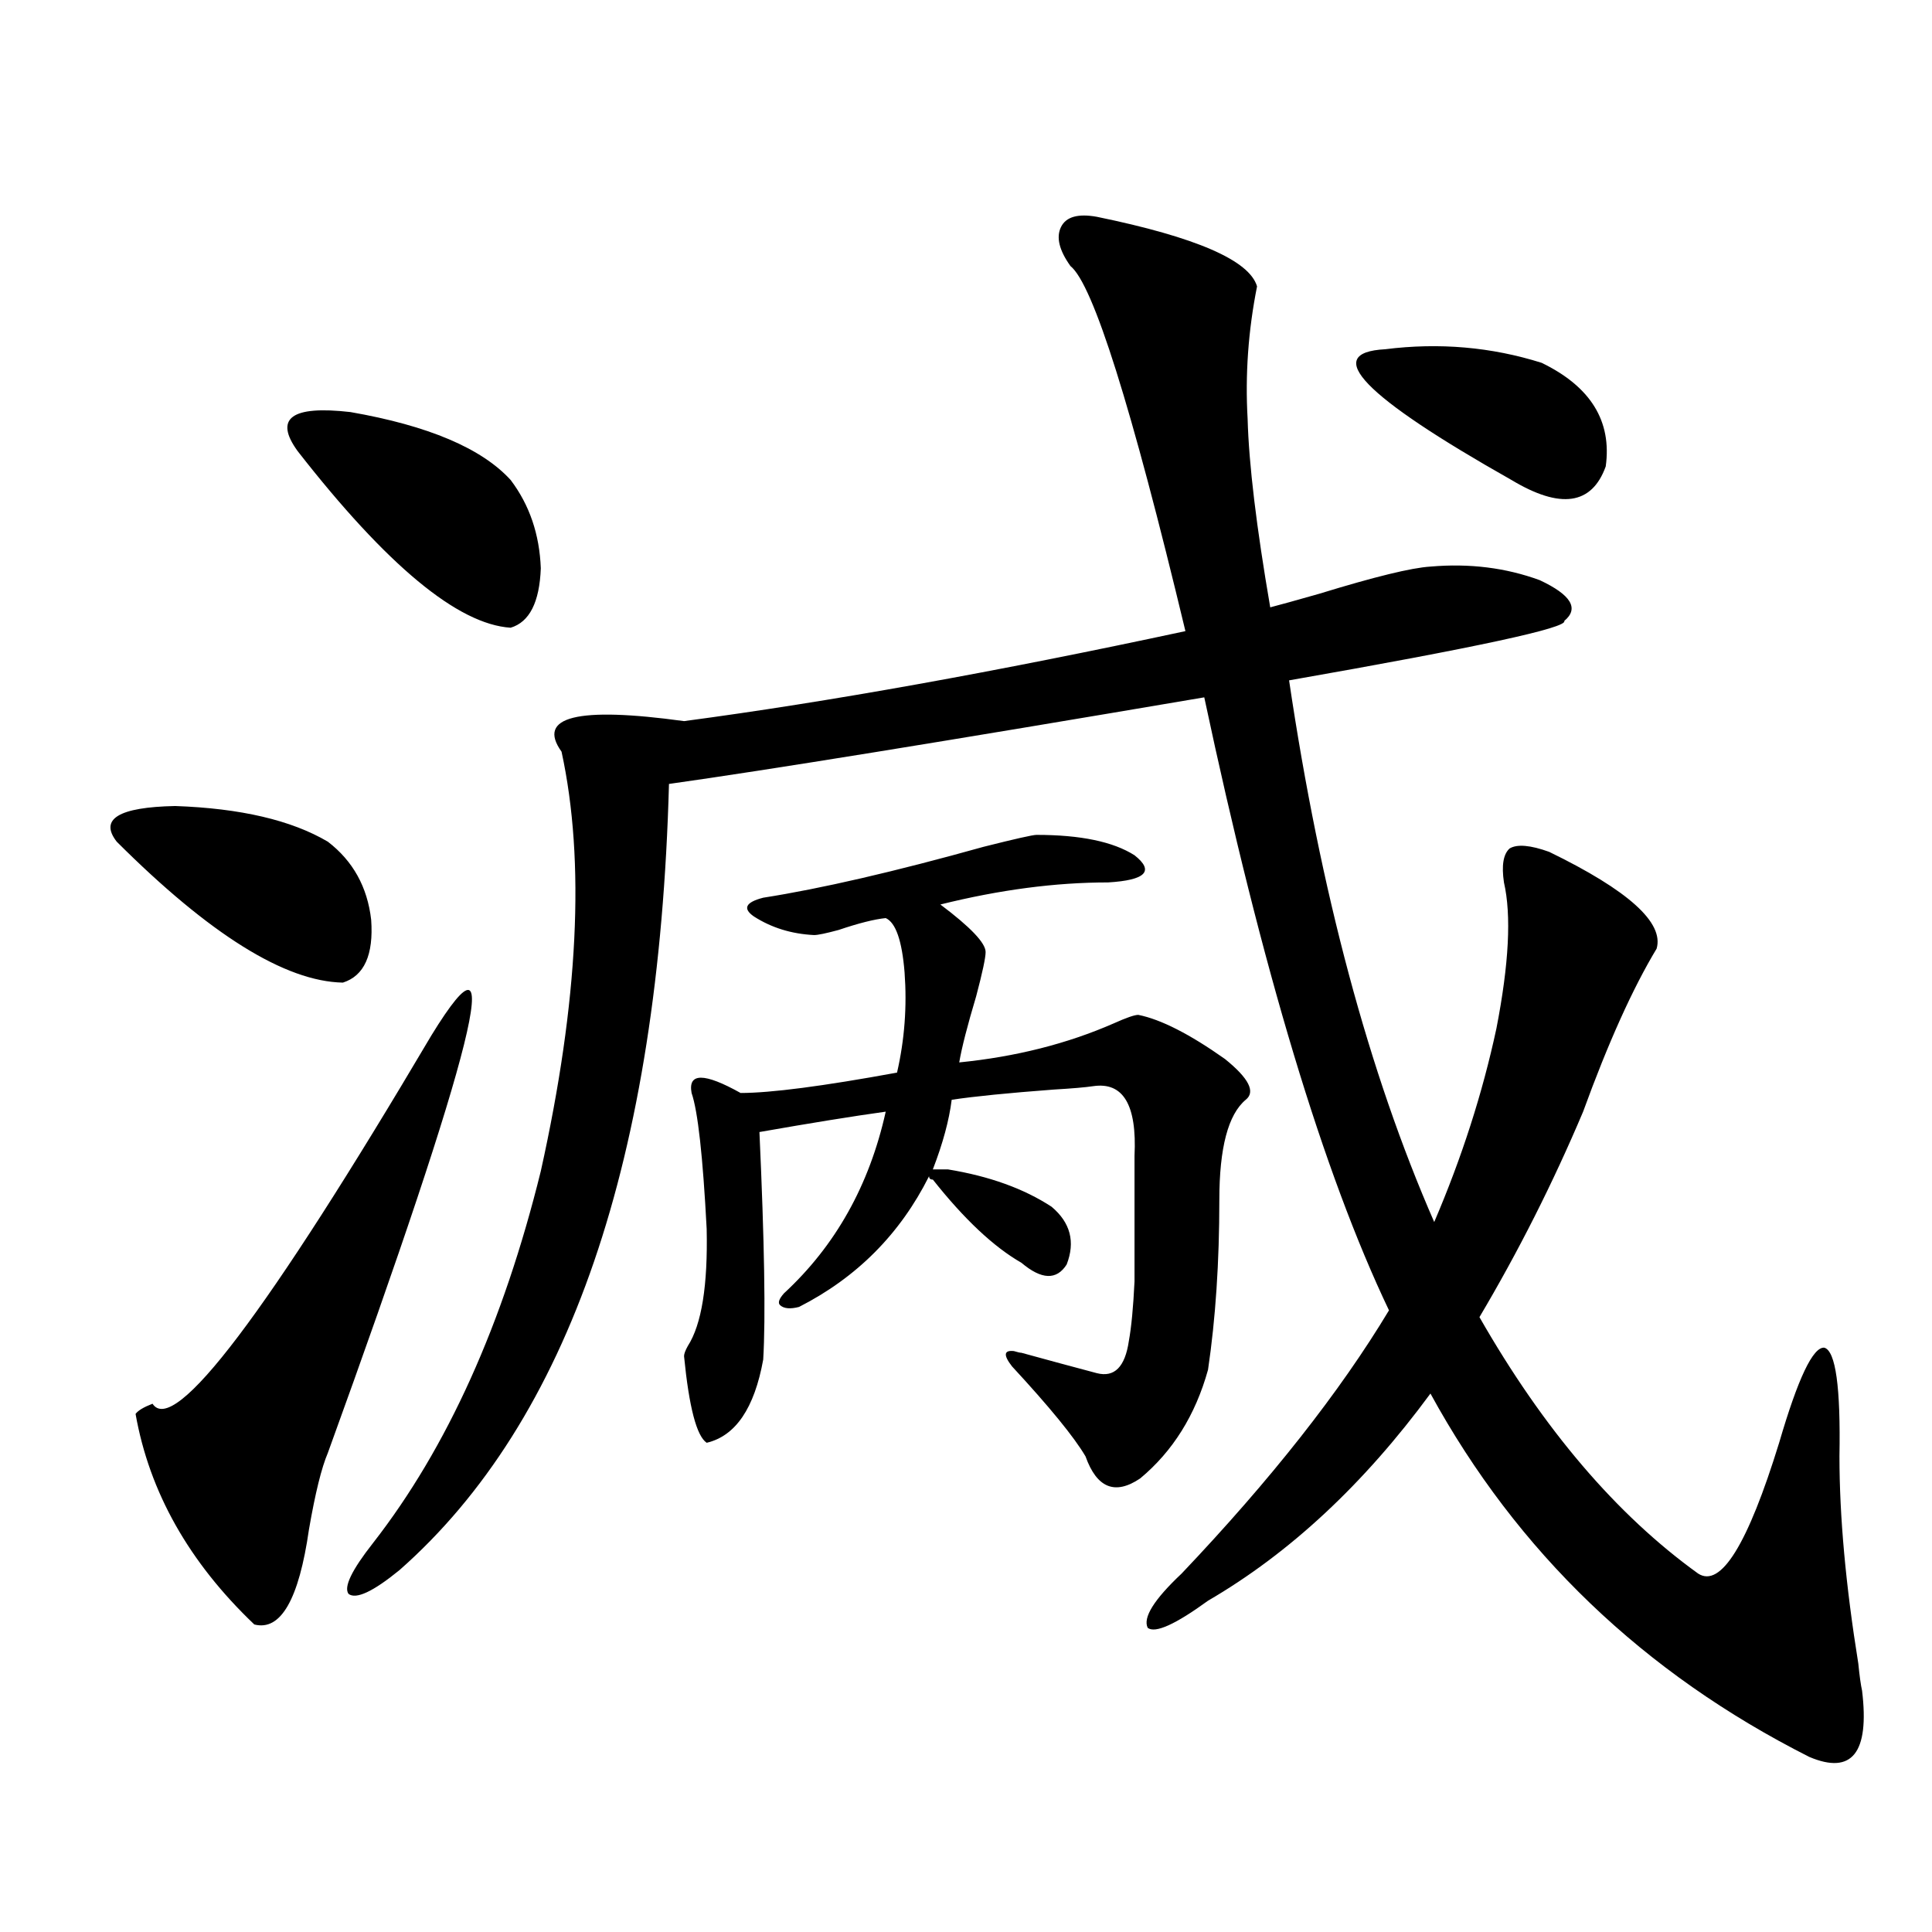<?xml version="1.0" encoding="utf-8"?>
<!-- Generator: Adobe Illustrator 16.0.0, SVG Export Plug-In . SVG Version: 6.00 Build 0)  -->
<!DOCTYPE svg PUBLIC "-//W3C//DTD SVG 1.1//EN" "http://www.w3.org/Graphics/SVG/1.1/DTD/svg11.dtd">
<svg version="1.1" id="图层_1" xmlns="http://www.w3.org/2000/svg" xmlns:xlink="http://www.w3.org/1999/xlink" x="0px" y="0px"
	 width="1000px" height="1000px" viewBox="0 0 1000 1000" enable-background="new 0 0 1000 1000" xml:space="preserve">
<path d="M169.679,435.648c13.003,9.971,20.487,23.442,22.438,40.43c1.296,18.169-3.582,29.004-14.634,32.52
	c-29.923-0.576-68.946-24.897-117.07-72.949c-9.115-11.714,0.976-17.866,30.243-18.457
	C124.467,418.373,150.808,424.525,169.679,435.648z M223.336,535.844c40.319-65.615,22.438,6.455-53.657,216.211
	c-3.262,7.622-6.509,20.806-9.756,39.551c-5.213,36.324-14.634,52.734-28.292,49.219C97.806,808.607,77.318,772.27,70.169,731.84
	c1.296-1.758,4.223-3.516,8.78-5.273C90.001,743.568,138.125,679.984,223.336,535.844z M154.069,233.5
	c-12.362-16.987-3.262-23.73,27.316-20.215c40.319,7.031,67.956,18.76,82.925,35.156c9.756,12.896,14.954,28.125,15.609,45.703
	c-0.655,17.578-5.854,27.837-15.609,30.762C236.994,323.148,200.242,292.689,154.069,233.5z M567.718,112.211
	c51.371,10.547,79.022,22.563,82.925,36.035c-4.558,22.852-6.188,45.703-4.878,68.555c0.641,23.442,4.543,55.962,11.707,97.559
	c4.543-1.167,13.003-3.516,25.365-7.031c28.612-8.789,47.804-13.472,57.56-14.063c20.152-1.758,39.023,0.591,56.584,7.031
	c16.25,7.622,20.487,14.653,12.683,21.094c1.951,3.516-45.532,13.774-142.436,30.762c16.25,109.575,41.295,203.027,75.12,280.371
	c14.299-33.398,25.03-66.797,32.194-100.195c6.494-33.398,7.805-58.584,3.902-75.586c-1.311-8.789-0.335-14.639,2.927-17.578
	c3.902-2.334,10.731-1.758,20.487,1.758c40.975,19.927,59.511,36.626,55.608,50.098c-12.362,20.518-25.045,48.643-38.048,84.375
	c-15.609,36.914-33.505,72.373-53.657,106.348c33.17,58.008,70.883,102.256,113.168,132.715
	c11.707,7.622,25.686-14.941,41.95-67.676c9.756-33.398,17.561-49.795,23.414-49.219c5.854,1.758,8.445,20.518,7.805,56.25
	c0,31.064,3.247,66.797,9.756,107.227c0.641,6.441,1.296,11.124,1.951,14.063c3.902,32.218-5.213,43.644-27.316,34.277
	c-85.852-43.368-151.216-106.045-196.093-188.086c-34.48,46.885-72.849,82.617-115.119,107.227
	c-16.92,12.305-27.316,16.988-31.219,14.063c-2.606-5.273,3.247-14.652,17.561-28.125c46.173-48.628,81.949-94.043,107.314-136.23
	c-33.825-70.889-65.699-176.66-95.607-317.285c-134.631,22.852-226.991,37.793-277.066,44.824
	c-5.213,193.95-51.706,329.59-139.509,406.934c-13.658,11.138-22.438,15.23-26.341,12.305c-2.606-3.516,1.616-12.305,12.683-26.367
	c38.368-49.219,67.315-113.379,86.827-192.48c19.512-87.891,23.079-160.249,10.731-217.09c-13.018-18.154,8.125-23.428,63.413-15.82
	c74.785-9.956,161.292-25.488,259.506-46.582c-27.972-116.592-47.804-179.585-59.511-188.965
	c-5.854-8.198-7.484-14.941-4.878-20.215C551.773,112.211,557.962,110.453,567.718,112.211z M490.646,605.277
	c21.463,3.516,39.344,9.971,53.657,19.336c9.756,8.213,12.348,18.169,7.805,29.883c-5.213,8.213-13.018,7.91-23.414-0.879
	c-14.313-8.198-29.603-22.549-45.853-43.066c-1.311,0-1.951-0.576-1.951-1.758c-14.969,29.883-37.407,52.446-67.315,67.676
	c-4.558,1.182-7.805,0.879-9.756-0.879c-1.311-1.167-0.655-3.213,1.951-6.152c26.661-24.609,44.222-55.947,52.682-94.043
	c-16.92,2.349-38.703,5.864-65.364,10.547c2.592,56.841,3.247,96.104,1.951,117.773c-4.558,25.2-14.313,39.551-29.268,43.066
	c-5.213-3.516-9.115-18.457-11.707-44.824c0-1.167,0.641-2.925,1.951-5.273c7.149-11.123,10.396-31.338,9.756-60.645
	c-1.951-37.49-4.558-60.933-7.805-70.313c-1.951-10.547,6.494-10.547,25.365,0c15.609,0,42.591-3.516,80.974-10.547
	c3.902-16.987,5.198-34.277,3.902-51.855c-1.311-16.396-4.558-25.776-9.756-28.125c-5.854,0.591-13.993,2.637-24.39,6.152
	c-6.509,1.758-10.731,2.637-12.683,2.637c-11.707-0.576-22.118-3.804-31.219-9.668c-5.854-4.092-4.237-7.319,4.878-9.668
	c29.908-4.683,67.956-13.472,114.144-26.367c16.25-4.092,25.365-6.152,27.316-6.152c22.759,0,39.664,3.516,50.73,10.547
	c10.396,8.213,5.854,12.896-13.658,14.063c-27.316,0-56.264,3.818-86.827,11.426c15.609,11.729,23.414,19.927,23.414,24.609
	c0,2.939-1.631,10.547-4.878,22.852c-4.558,15.244-7.484,26.67-8.78,34.277c29.268-2.925,55.929-9.668,79.998-20.215
	c6.494-2.925,10.731-4.395,12.683-4.395c11.707,2.349,26.661,9.971,44.877,22.852c12.348,9.971,15.93,17.002,10.731,21.094
	c-9.115,7.622-13.658,24.912-13.658,51.855c0,32.231-1.951,61.523-5.854,87.891c-6.509,23.442-18.216,42.188-35.121,56.25
	c-13.018,8.789-22.438,4.985-28.292-11.426c-5.854-9.956-18.536-25.488-38.048-46.582c-4.558-5.85-4.237-8.486,0.976-7.91
	c1.951,0.591,3.247,0.879,3.902,0.879c14.954,4.106,27.957,7.622,39.023,10.547c9.101,2.349,14.634-3.213,16.585-16.699
	c1.296-7.031,2.271-17.275,2.927-30.762c0-10.547,0-32.217,0-65.039c1.296-26.367-5.854-38.369-21.463-36.035
	c-3.902,0.591-10.731,1.182-20.487,1.758c-23.414,1.758-40.975,3.516-52.682,5.273c-1.311,10.547-4.558,22.563-9.756,36.035H490.646
	z M716.982,180.766c27.957-3.516,54.953-1.167,80.974,7.031c25.365,12.305,36.417,30.186,33.17,53.613
	c-7.164,19.927-23.414,22.275-48.779,7.031C705.596,205.087,683.813,182.523,716.982,180.766z"/>
</svg>
